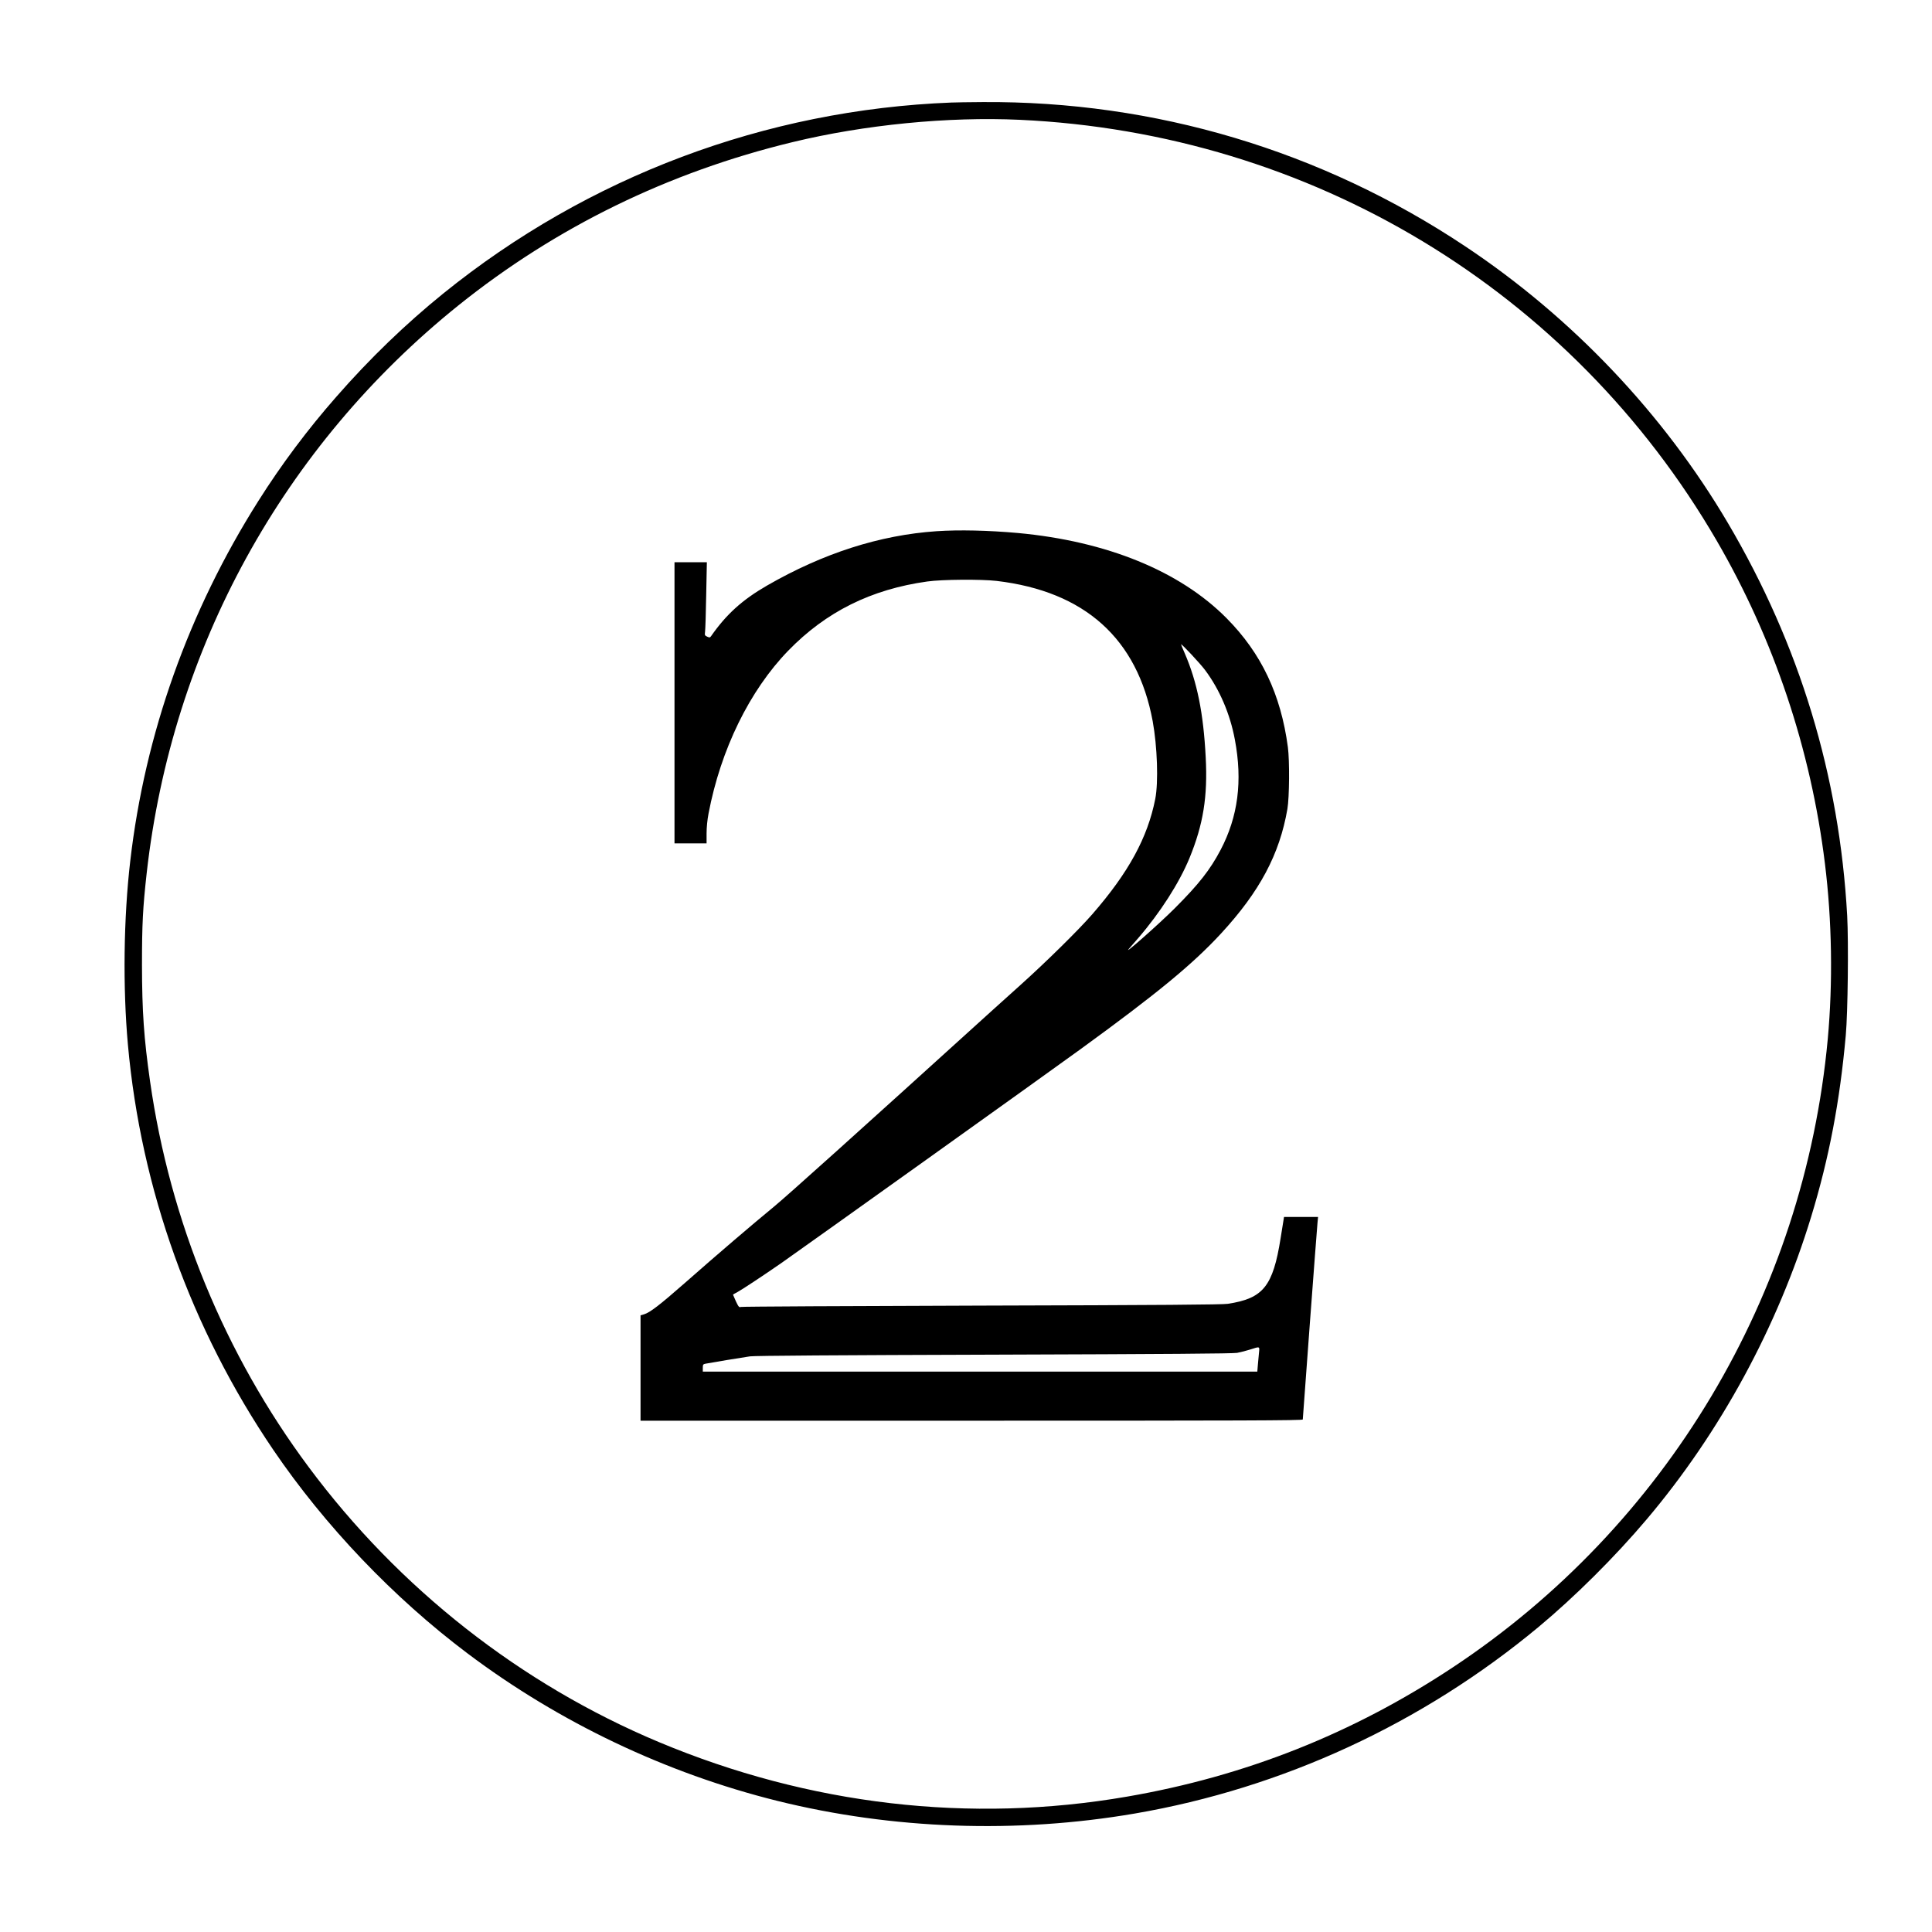 <svg xmlns="http://www.w3.org/2000/svg" width="2048pt" height="2048pt" viewBox="0 0 2048 2048" preserveAspectRatio="xMidYMid meet"><g transform="translate(0,2048) scale(0.1,-0.1)" fill="#000000" stroke="none"><path d="M10085 19393 c-1971 -77 -3852 -784 -5386 -2024 -399 -323 -779 -689 -1133 -1094 -305 -347 -584 -720 -827 -1105 -739 -1168 -1202 -2468 -1358 -3815 -71 -606 -80 -1342 -25 -1950 138 -1530 669 -3010 1541 -4294 547 -805 1275 -1568 2058 -2157 972 -732 2106 -1271 3285 -1564 1223 -303 2537 -349 3790 -134 1566 269 3046 952 4280 1978 381 317 809 742 1146 1141 779 921 1388 2041 1744 3210 189 620 303 1217 366 1920 22 244 30 984 15 1267 -82 1484 -504 2873 -1264 4163 -683 1159 -1652 2180 -2785 2934 -1524 1015 -3290 1542 -5117 1529 -143 -1 -291 -3 -330 -5z m725 -183 c3087 -143 5845 -1808 7387 -4460 607 -1044 999 -2213 1148 -3424 75 -607 85 -1261 30 -1861 -251 -2712 -1714 -5163 -3975 -6660 -1058 -701 -2200 -1154 -3453 -1370 -1667 -288 -3370 -89 -4962 578 -1467 615 -2756 1628 -3714 2917 -890 1196 -1468 2603 -1680 4085 -66 462 -85 742 -86 1235 0 435 9 606 50 975 267 2378 1446 4525 3306 6019 1033 829 2224 1411 3539 1729 762 185 1652 272 2410 237z"></path><path d="M9928 14849 c-602 -41 -1201 -233 -1797 -576 -263 -152 -431 -304 -593 -536 -12 -17 -17 -17 -41 -6 -26 12 -28 16 -23 53 3 23 9 197 12 389 l7 347 -172 0 -171 0 0 -1490 0 -1490 170 0 170 0 0 104 c0 65 8 147 21 213 129 678 435 1303 844 1725 401 413 879 651 1475 734 156 22 571 25 735 6 935 -111 1492 -612 1654 -1487 49 -268 62 -648 27 -825 -81 -410 -283 -780 -667 -1221 -147 -169 -493 -509 -759 -748 -113 -101 -243 -218 -290 -261 -1480 -1342 -2181 -1972 -2329 -2094 -218 -179 -587 -494 -940 -805 -270 -237 -371 -314 -433 -333 l-38 -11 0 -559 0 -558 3510 0 c2872 0 3510 2 3510 13 0 21 149 2016 156 2085 l6 62 -181 0 -180 0 -5 -32 c-3 -18 -17 -105 -31 -193 -81 -511 -184 -639 -560 -696 -60 -9 -697 -14 -2610 -19 -1391 -4 -2540 -10 -2551 -14 -19 -7 -25 0 -53 59 -17 37 -31 69 -31 71 0 2 19 13 43 25 47 25 276 176 472 312 257 180 2828 2017 3170 2266 813 591 1189 901 1489 1226 410 445 620 839 703 1320 21 124 24 511 5 655 -75 561 -282 995 -649 1366 -495 500 -1271 817 -2213 904 -313 28 -623 35 -862 19z m2844 -1469 c155 -206 267 -466 318 -740 83 -440 34 -816 -151 -1169 -111 -211 -230 -363 -488 -621 -164 -164 -552 -507 -485 -429 11 13 56 65 99 114 234 271 435 585 544 849 146 356 194 652 172 1068 -24 469 -91 799 -222 1102 -22 49 -39 92 -39 95 1 13 200 -200 252 -269z m574 -7237 c-3 -32 -8 -91 -12 -130 l-6 -73 -2939 0 -2939 0 0 39 c0 35 3 40 28 45 49 10 395 67 472 78 49 7 943 13 2585 18 1844 6 2528 11 2579 19 37 7 100 23 140 36 102 33 99 34 92 -32z"></path></g></svg>